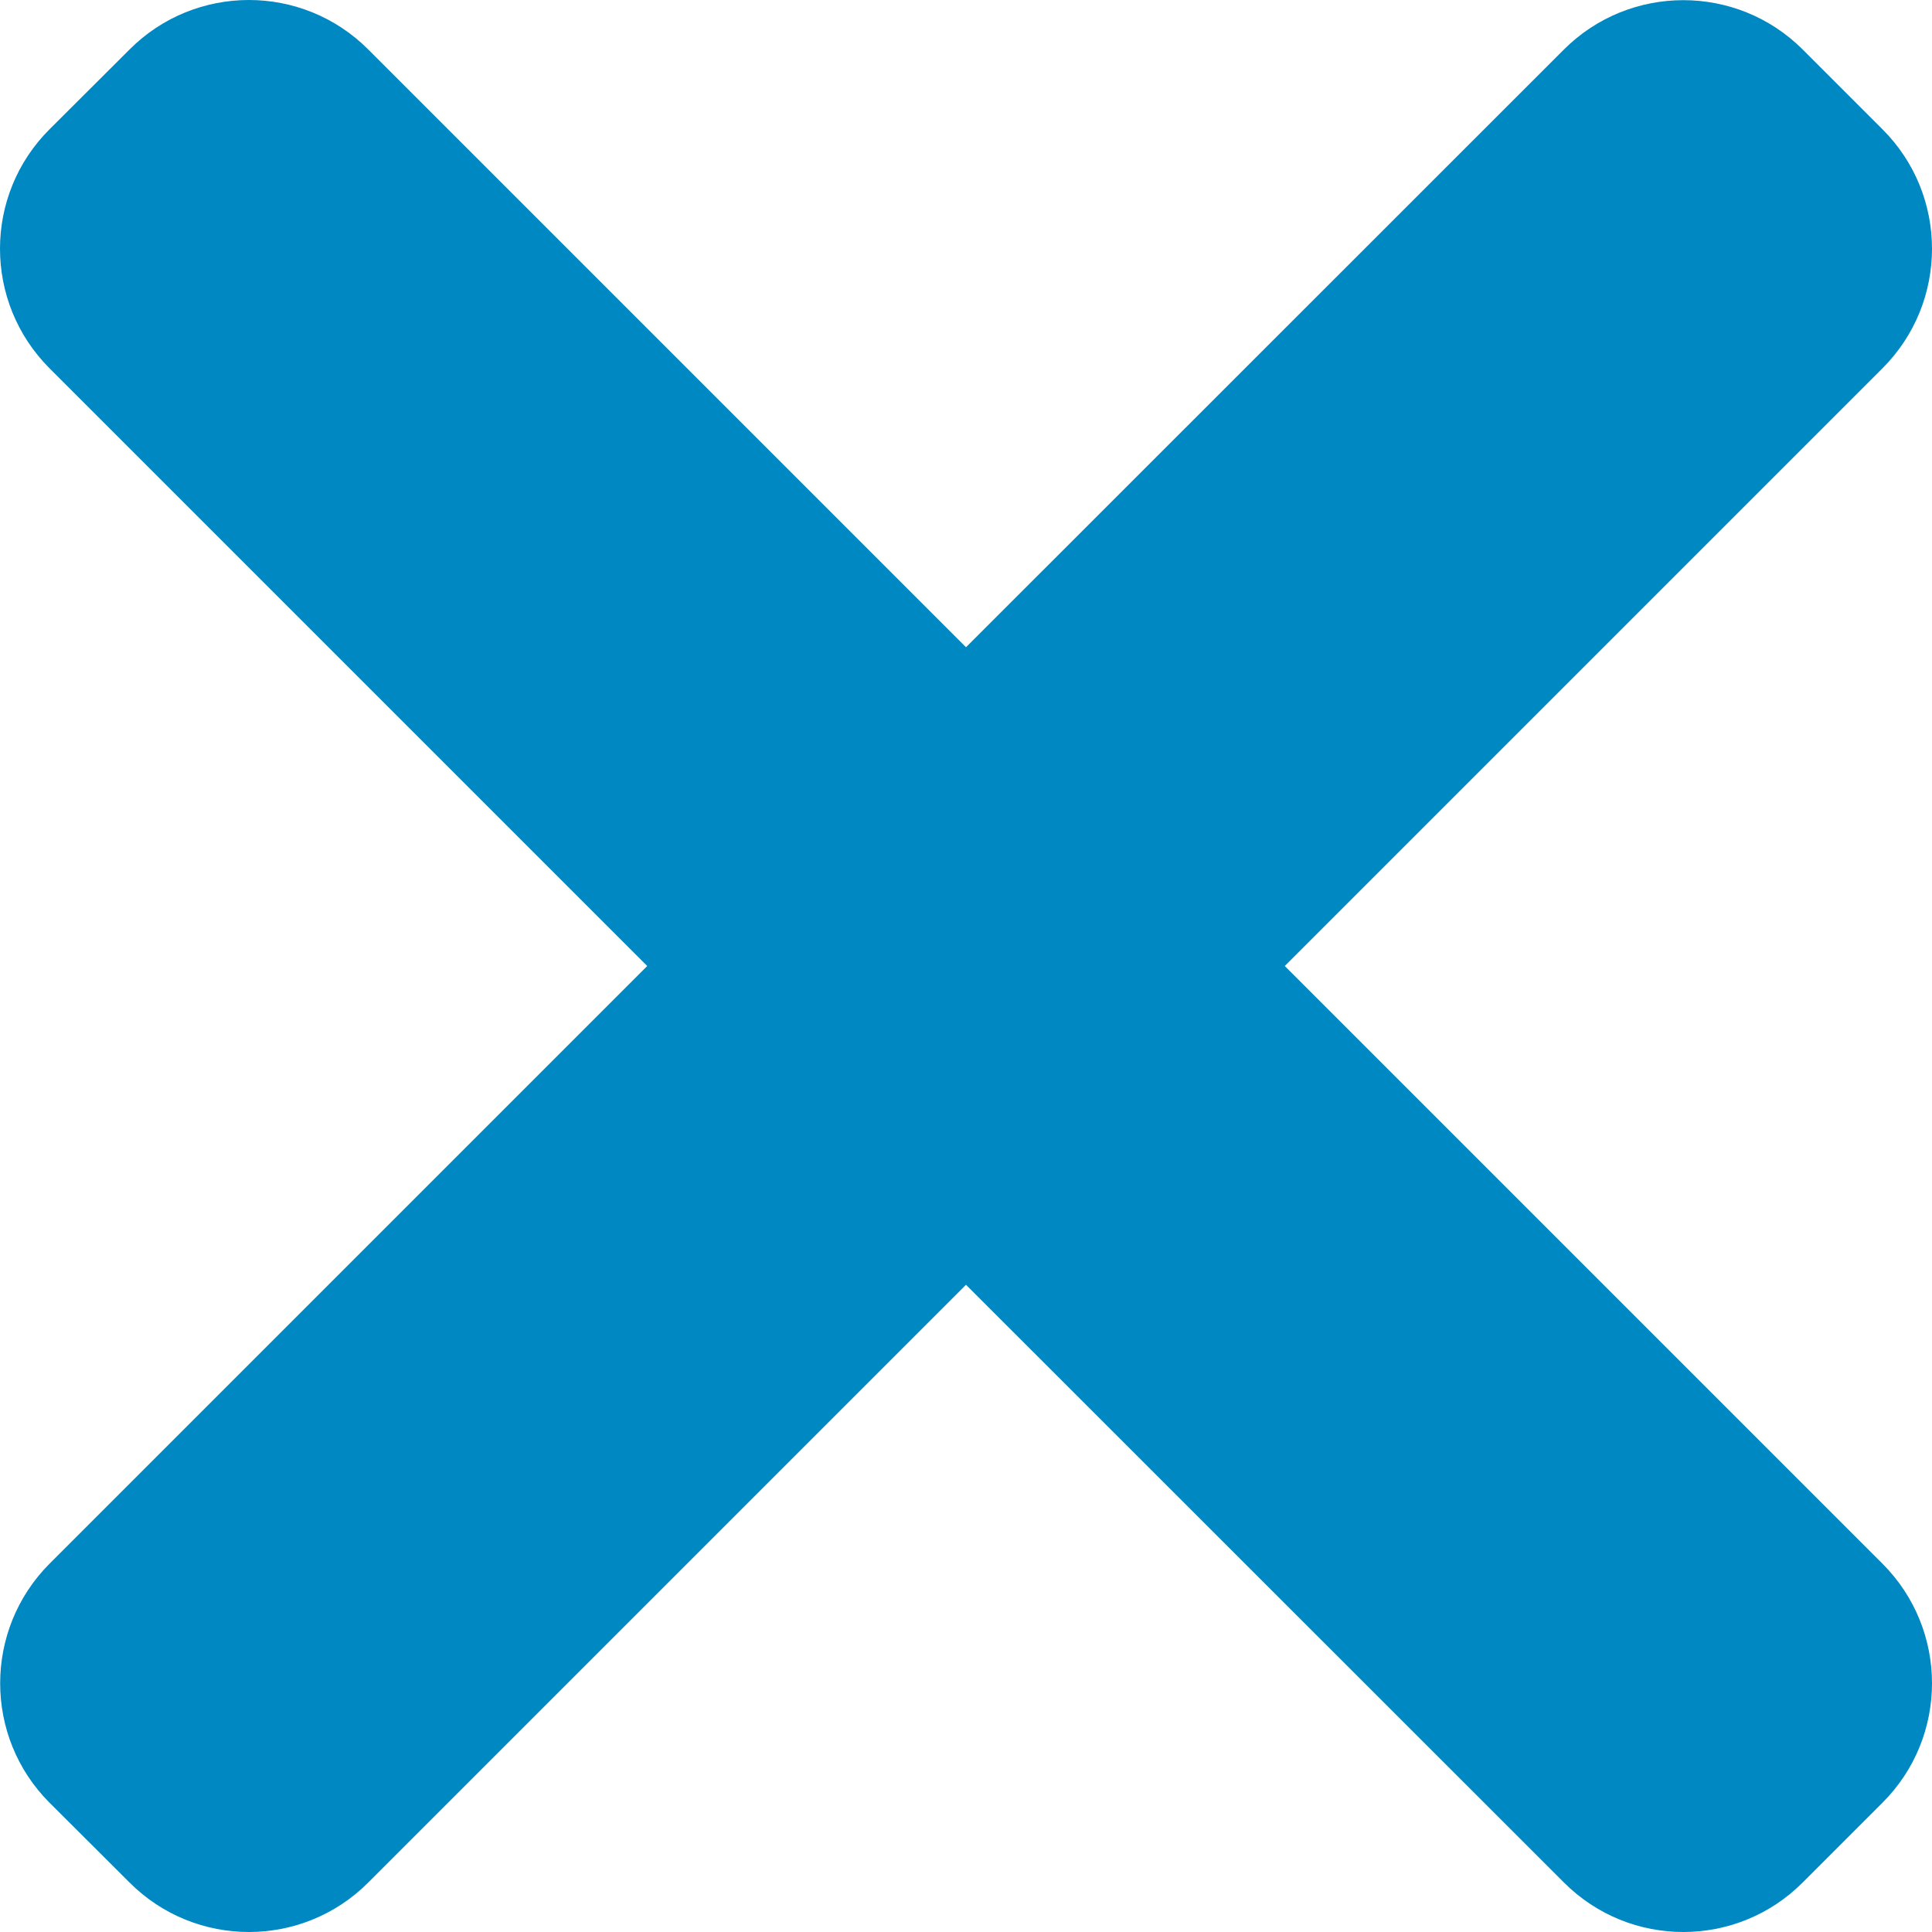 <svg width="9" height="9" viewBox="0 0 9 9" fill="none" xmlns="http://www.w3.org/2000/svg">
<path d="M5.985 4.5L8.769 1.716C9.077 1.408 9.077 0.909 8.769 0.602L8.398 0.231C8.091 -0.076 7.592 -0.076 7.285 0.231L4.5 3.015L1.716 0.231C1.409 -0.077 0.91 -0.077 0.603 0.231L0.231 0.602C-0.077 0.909 -0.077 1.408 0.231 1.716L3.015 4.5L0.231 7.284C-0.076 7.592 -0.076 8.091 0.231 8.398L0.603 8.769C0.91 9.077 1.409 9.077 1.716 8.769L4.5 5.985L7.285 8.769C7.592 9.077 8.091 9.077 8.398 8.769L8.769 8.398C9.077 8.091 9.077 7.592 8.769 7.284L5.985 4.5Z" fill="#0088C3"/>
</svg>
